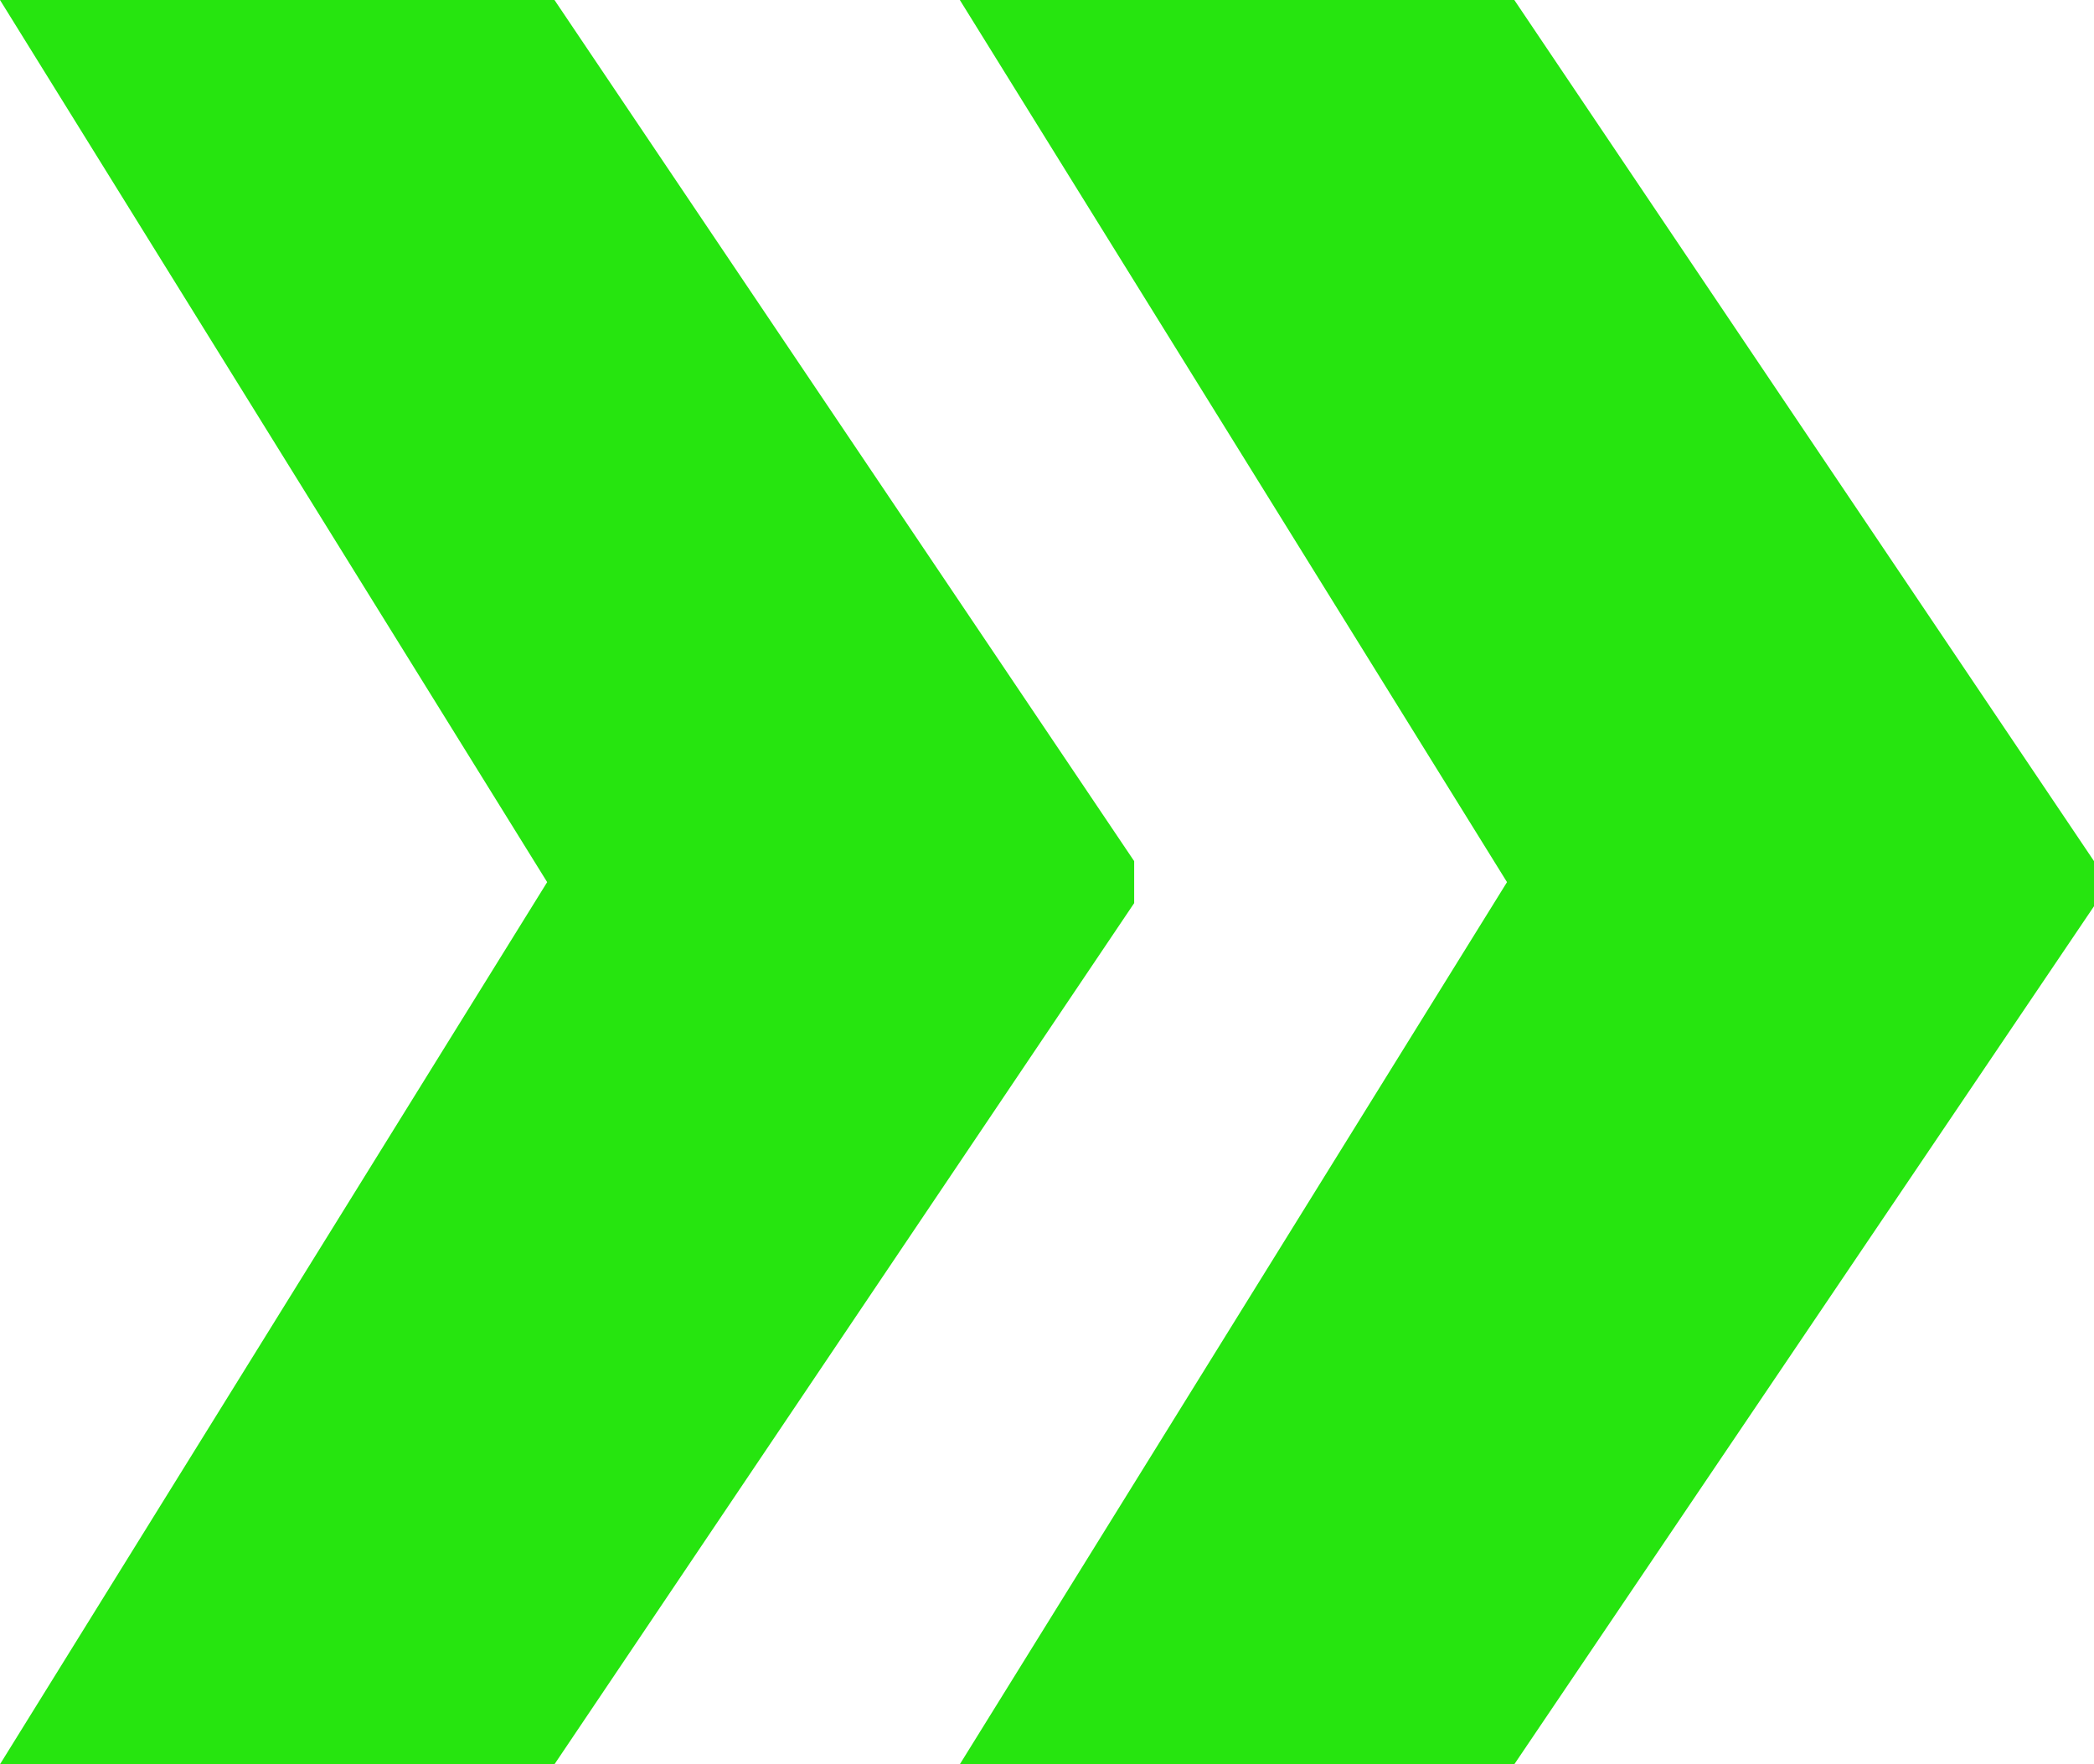 <?xml version="1.0" encoding="utf-8"?>
<!-- Generator: Adobe Illustrator 24.0.0, SVG Export Plug-In . SVG Version: 6.00 Build 0)  -->
<svg version="1.1" id="Ebene_1" xmlns="http://www.w3.org/2000/svg" xmlns:xlink="http://www.w3.org/1999/xlink" x="0px" y="0px"
	 viewBox="0 0 99.7 84" style="enable-background:new 0 0 99.7 84;" xml:space="preserve">
<style type="text/css">
	.st0{fill:#26E50F;}
</style>
<g id="Ebene_1_1_">
</g>
<g id="inner_half_02">
</g>
<g id="inner_half_01">
</g>
<g id="outer_triple">
</g>
<path class="st0" d="M0,84l26.3-42.4H54V43L26.4,84H0z M0,0h26.4L54,41v1.4H26.3L0,0z M45.7,84L72,41.6h27.8V43L72.1,84H45.7z
	 M45.7,0h26.4l27.6,41v1.4H72L45.7,0z"/>
</svg>

